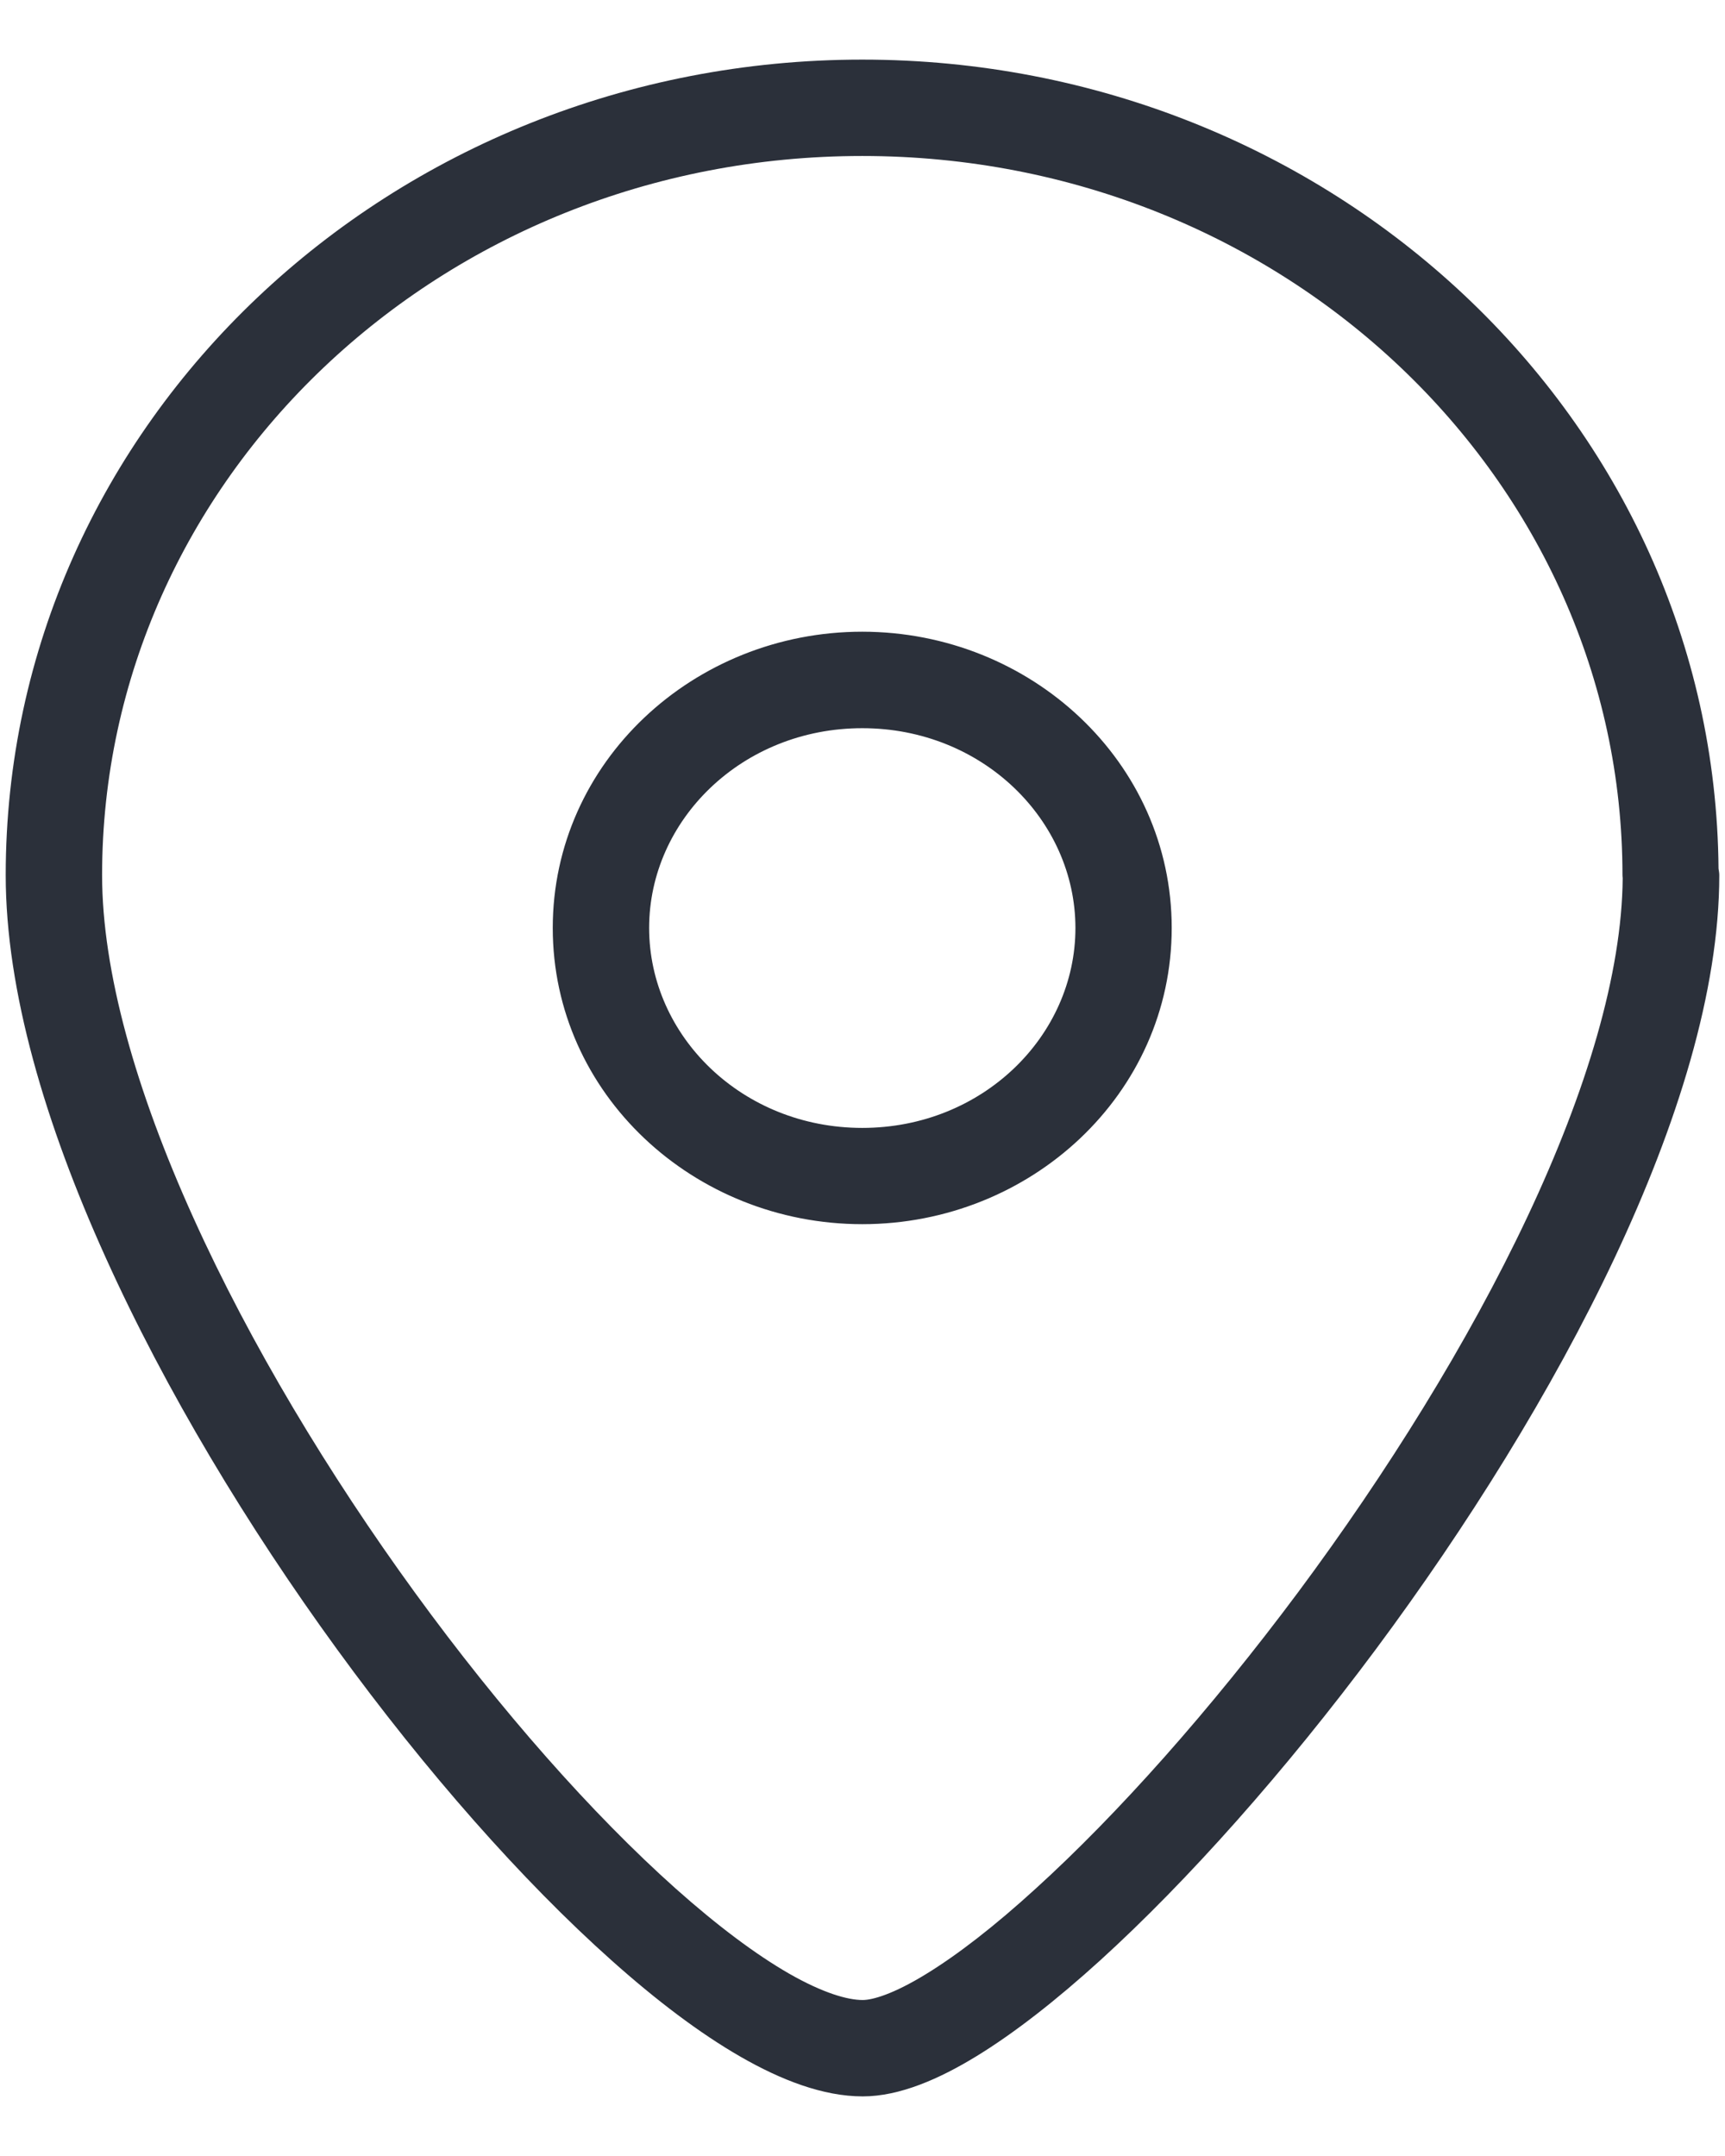<svg width="16" height="20" viewBox="0 0 16 20" fill="none" xmlns="http://www.w3.org/2000/svg">
<path d="M7.998 0.553C12.342 0.553 15.906 3.886 15.94 8.058C15.943 8.078 15.947 8.098 15.947 8.118C15.947 9.197 15.555 10.438 14.977 11.667C14.394 12.904 13.603 14.167 12.761 15.3C11.919 16.432 11.016 17.447 10.206 18.184C9.802 18.551 9.411 18.858 9.056 19.075C8.714 19.284 8.346 19.447 8.002 19.447C7.633 19.447 7.243 19.294 6.872 19.081C6.492 18.863 6.086 18.555 5.673 18.186C4.845 17.448 3.949 16.431 3.125 15.298C2.3 14.164 1.537 12.9 0.979 11.663C0.423 10.433 0.053 9.193 0.053 8.118C0.053 3.914 3.633 0.553 7.998 0.553ZM9.975 8.608C9.974 7.606 9.112 6.755 7.998 6.755C6.884 6.755 6.021 7.606 6.021 8.608C6.021 9.611 6.884 10.463 7.998 10.463C9.112 10.463 9.975 9.611 9.975 8.608ZM10.868 8.608C10.868 10.148 9.561 11.356 7.998 11.356C6.435 11.356 5.127 10.148 5.127 8.608C5.127 7.069 6.435 5.86 7.998 5.86C9.561 5.861 10.868 7.069 10.868 8.608ZM0.947 8.118C0.947 9.011 1.26 10.116 1.793 11.295C2.322 12.467 3.052 13.678 3.848 14.773C4.644 15.868 5.498 16.833 6.268 17.52C6.653 17.863 7.008 18.129 7.317 18.307C7.635 18.489 7.862 18.553 8.002 18.553C8.091 18.553 8.284 18.5 8.59 18.312C8.881 18.134 9.226 17.867 9.605 17.521C10.364 16.832 11.227 15.863 12.043 14.767C12.858 13.67 13.616 12.458 14.168 11.286C14.718 10.118 15.044 9.027 15.051 8.146C15.05 8.136 15.049 8.127 15.049 8.118C15.049 4.455 11.914 1.447 7.998 1.447C4.082 1.447 0.947 4.451 0.947 8.118Z" fill="#2B303A"/>
</svg>

